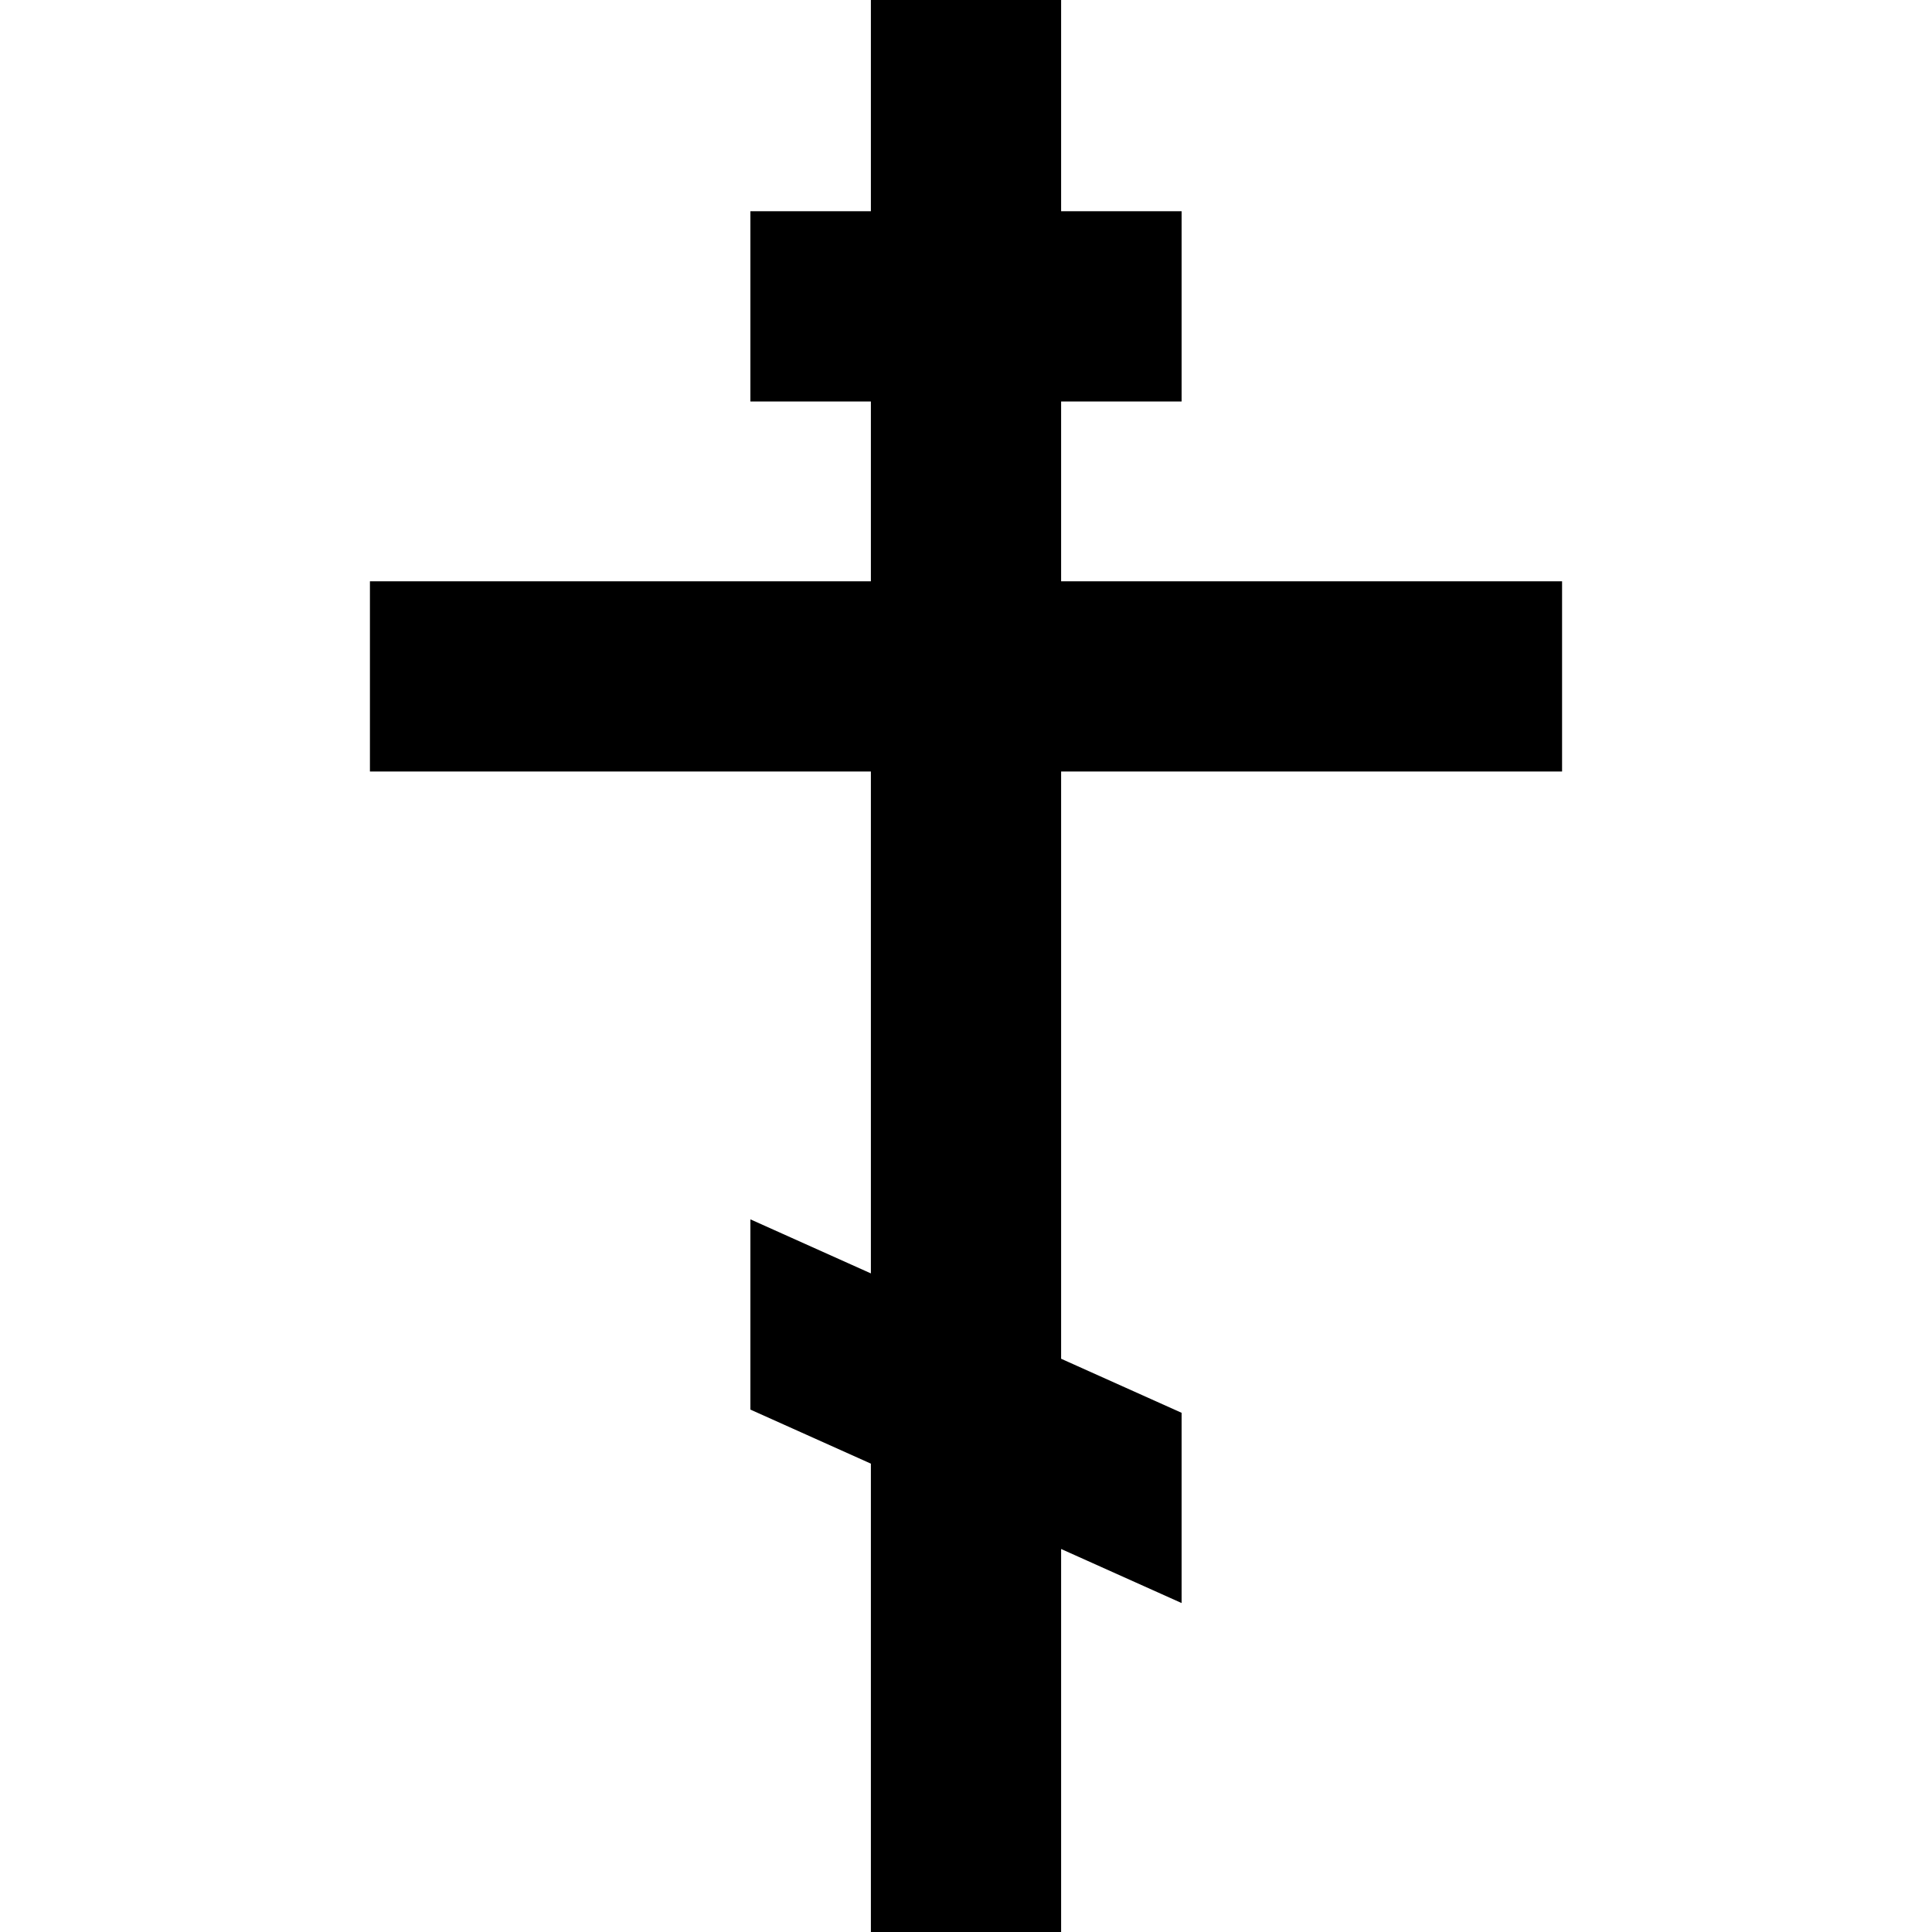 <?xml version="1.0" encoding="iso-8859-1"?>
<!-- Uploaded to: SVG Repo, www.svgrepo.com, Generator: SVG Repo Mixer Tools -->
<!DOCTYPE svg PUBLIC "-//W3C//DTD SVG 1.1//EN" "http://www.w3.org/Graphics/SVG/1.1/DTD/svg11.dtd">
<svg fill="#000000" height="800px" width="800px" version="1.1" id="Capa_1" xmlns="http://www.w3.org/2000/svg" xmlns:xlink="http://www.w3.org/1999/xlink" 
	 viewBox="0 0 457.059 457.059" xml:space="preserve">
<polygon points="369.544,182.523 369.544,137.519 251.032,137.519 251.032,94.982 279.535,94.982 279.535,49.977 251.032,49.977 
	251.032,0 206.027,0 206.027,49.977 177.524,49.977 177.524,94.982 206.027,94.982 206.027,137.519 87.515,137.519 87.515,182.523 
	206.027,182.523 206.027,301.253 177.524,288.465 177.524,333.47 206.027,346.258 206.027,457.059 251.032,457.059 251.032,366.449 
	279.535,379.237 279.535,334.232 251.032,321.444 251.032,182.523 "/>
</svg>